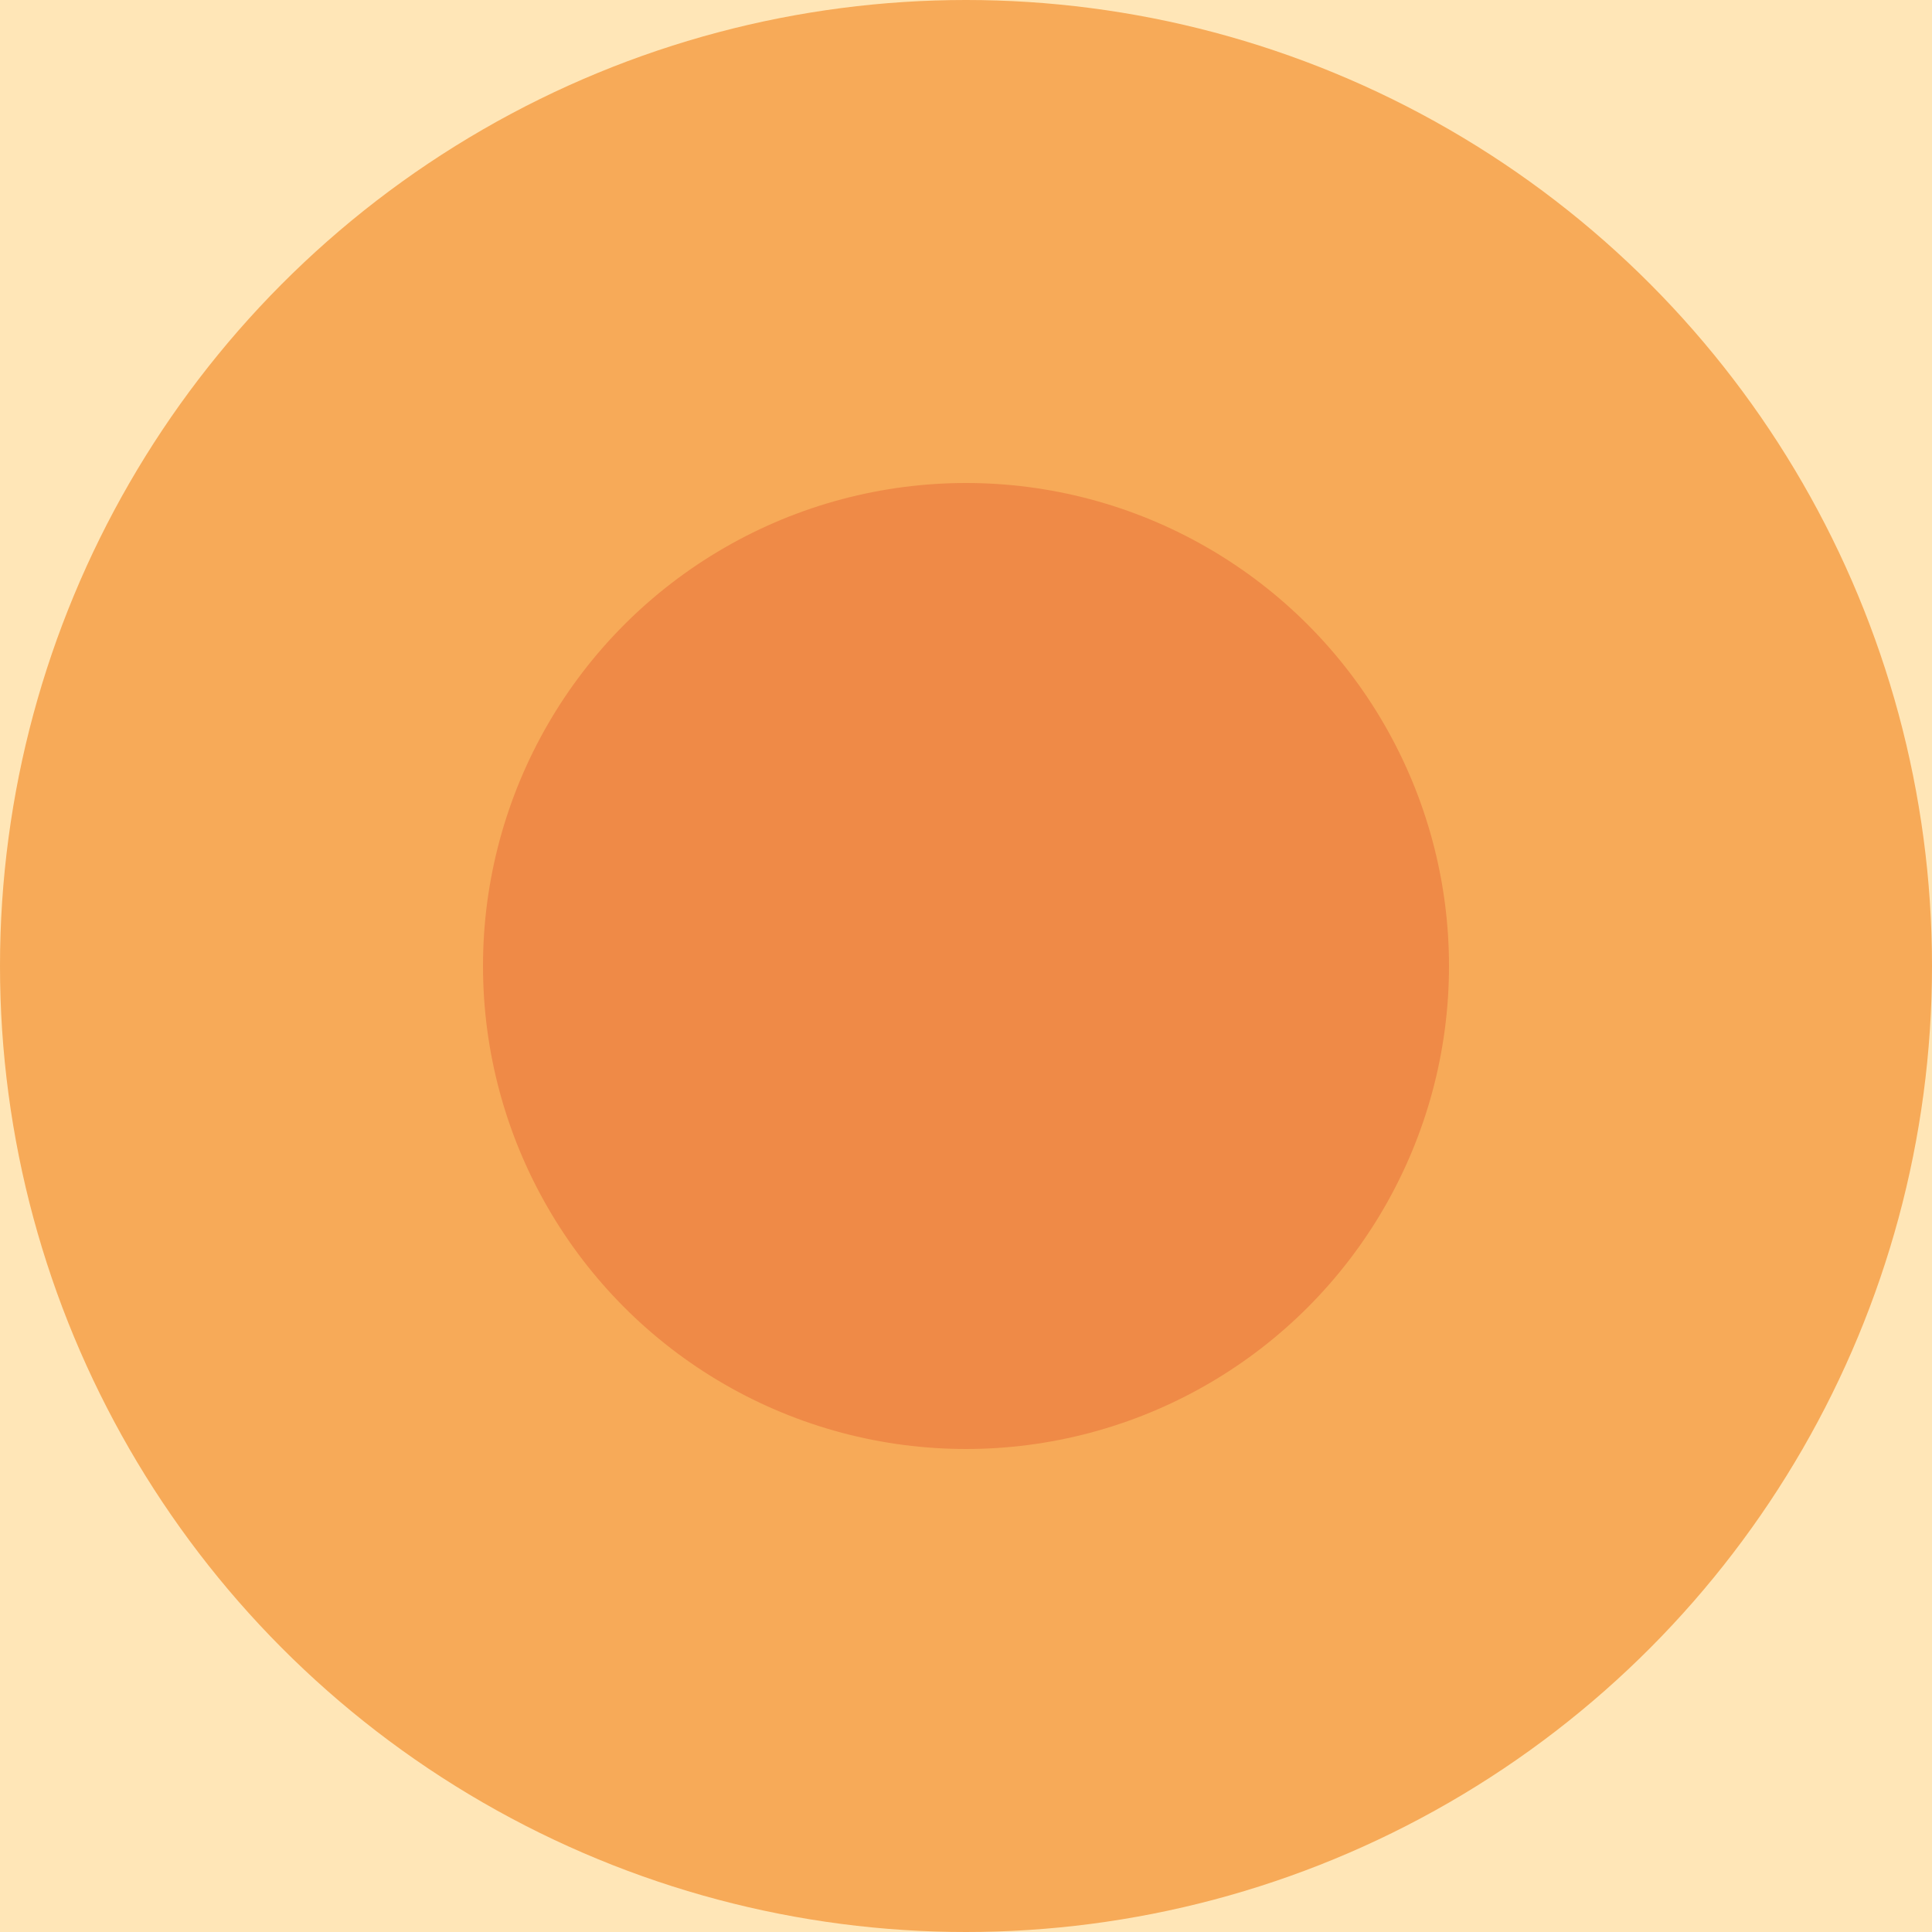 <svg xmlns="http://www.w3.org/2000/svg" height="100" width="100">
  <rect x="0" y="0" width="100" height="100" fill="#ffe6b7"/>
  <circle r="50.0" fill="#ffd06f" cy="-50.0" cx="50.0">
    <animate attributeName="cy" values="-50.0; 50.0" id="id_i0_j0_4550031104i" begin="7.148s;id_i0_j0_4550031104f.end+13s" dur="2s" keySplines="0.2 0.1 0.3 1;" calcMode="spline" fill="freeze"/>
    <animate attributeName="cy" values="50.0; -50.0" id="id_i0_j0_4550031104f" begin="id_i0_j0_4550031104i.end+13s" dur="2s" keySplines="0.2 0.1 0.3 1;" calcMode="spline" fill="freeze"/>
  </circle>
  <circle r="50.0" fill="#f7aa58" cy="50.0" cx="50.0">
    <animate attributeName="cy" values="50.0; 150.0" id="id_i0_j1_4550031104i" begin="7.148s;id_i0_j1_4550031104f.end+13s" dur="2s" keySplines="0.2 0.1 0.3 1;" calcMode="spline" fill="freeze"/>
    <animate attributeName="cy" values="150.0; 50.0" id="id_i0_j1_4550031104f" begin="id_i0_j1_4550031104i.end+13s" dur="2s" keySplines="0.2 0.1 0.3 1;" calcMode="spline" fill="freeze"/>
  </circle>
  <circle r="25.0" fill="#ef8a47" cy="50.0" cx="50.0">
    <animate attributeName="cy" values="50.0; -50.0" id="id_i1_j0_4550031104i" begin="7.148s;id_i1_j0_4550031104f.end+13s" dur="2s" keySplines="0.2 0.1 0.3 1;" calcMode="spline" fill="freeze"/>
    <animate attributeName="cy" values="-50.0; 50.0" id="id_i1_j0_4550031104f" begin="id_i1_j0_4550031104i.end+13s" dur="2s" keySplines="0.2 0.1 0.3 1;" calcMode="spline" fill="freeze"/>
  </circle>
  <circle r="25.0" fill="#1e466e" cy="150.0" cx="50.0">
    <animate attributeName="cy" values="150.0; 50.0" id="id_i1_j1_4550031104i" begin="7.148s;id_i1_j1_4550031104f.end+13s" dur="2s" keySplines="0.2 0.1 0.3 1;" calcMode="spline" fill="freeze"/>
    <animate attributeName="cy" values="50.0; 150.0" id="id_i1_j1_4550031104f" begin="id_i1_j1_4550031104i.end+13s" dur="2s" keySplines="0.2 0.1 0.3 1;" calcMode="spline" fill="freeze"/>
  </circle>
</svg>
